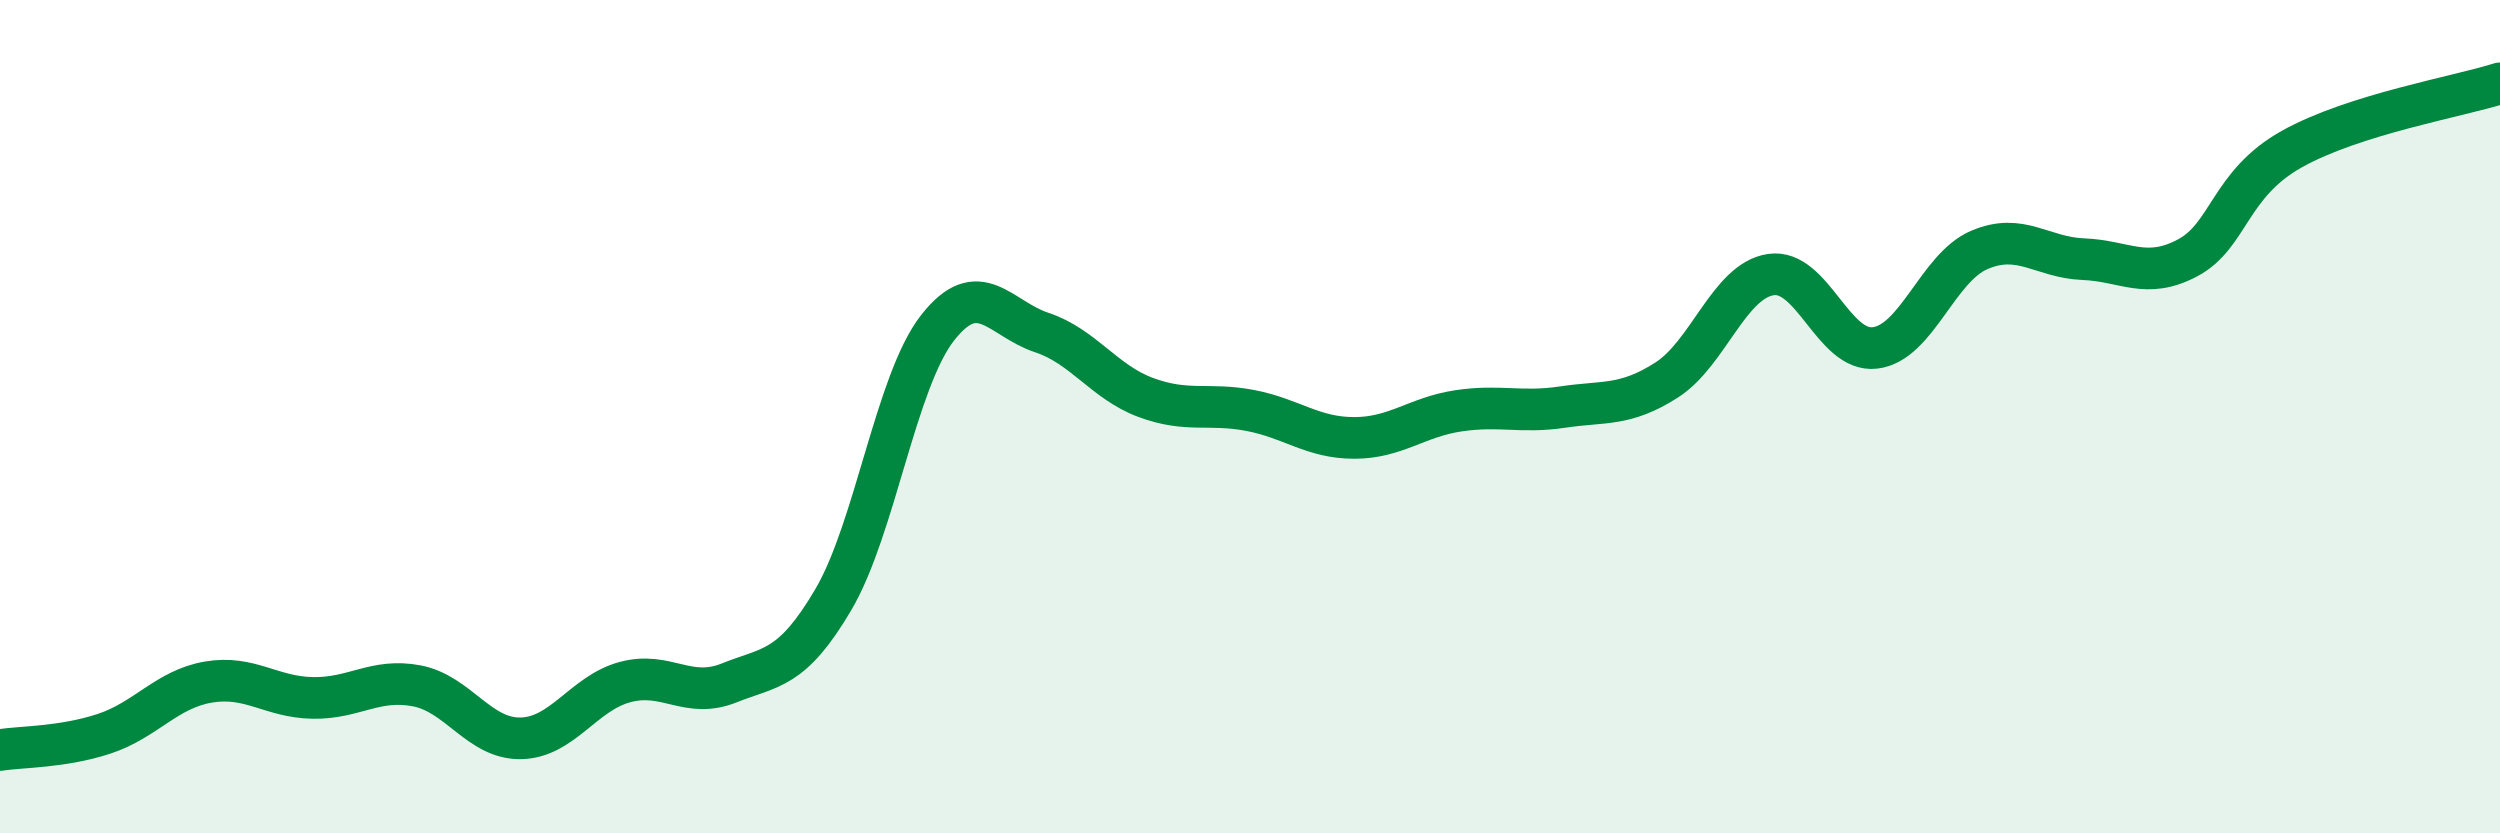 
    <svg width="60" height="20" viewBox="0 0 60 20" xmlns="http://www.w3.org/2000/svg">
      <path
        d="M 0,18 C 0.5,17.92 1.5,17.94 2.5,17.61 C 3.5,17.28 4,16.54 5,16.37 C 6,16.2 6.5,16.73 7.5,16.75 C 8.5,16.77 9,16.27 10,16.46 C 11,16.65 11.5,17.74 12.5,17.72 C 13.5,17.7 14,16.64 15,16.37 C 16,16.1 16.5,16.79 17.5,16.39 C 18.5,15.99 19,16.09 20,14.39 C 21,12.69 21.5,9.15 22.5,7.87 C 23.5,6.59 24,7.65 25,7.98 C 26,8.31 26.5,9.17 27.5,9.54 C 28.5,9.91 29,9.66 30,9.85 C 31,10.04 31.5,10.51 32.5,10.51 C 33.5,10.51 34,10.01 35,9.86 C 36,9.71 36.5,9.92 37.5,9.77 C 38.5,9.62 39,9.76 40,9.12 C 41,8.48 41.5,6.74 42.5,6.59 C 43.5,6.44 44,8.47 45,8.35 C 46,8.23 46.5,6.43 47.5,6 C 48.5,5.57 49,6.18 50,6.22 C 51,6.26 51.5,6.72 52.5,6.19 C 53.5,5.66 53.5,4.42 55,3.58 C 56.5,2.74 59,2.32 60,2L60 20L0 20Z"
        fill="#008740"
        opacity="0.1"
        stroke-linecap="round"
        stroke-linejoin="round"
      />
      <path
        d="M 0,18 C 0.5,17.92 1.5,17.94 2.5,17.61 C 3.5,17.28 4,16.54 5,16.37 C 6,16.2 6.5,16.73 7.5,16.75 C 8.5,16.77 9,16.27 10,16.46 C 11,16.65 11.5,17.74 12.5,17.72 C 13.5,17.7 14,16.64 15,16.37 C 16,16.1 16.5,16.79 17.5,16.39 C 18.5,15.99 19,16.09 20,14.39 C 21,12.69 21.5,9.15 22.5,7.87 C 23.5,6.59 24,7.65 25,7.98 C 26,8.31 26.5,9.17 27.5,9.54 C 28.5,9.91 29,9.66 30,9.85 C 31,10.04 31.5,10.51 32.5,10.51 C 33.5,10.51 34,10.01 35,9.86 C 36,9.71 36.5,9.92 37.5,9.77 C 38.5,9.62 39,9.76 40,9.12 C 41,8.48 41.5,6.74 42.5,6.59 C 43.5,6.44 44,8.47 45,8.35 C 46,8.23 46.5,6.43 47.5,6 C 48.5,5.57 49,6.18 50,6.22 C 51,6.26 51.5,6.72 52.5,6.19 C 53.5,5.66 53.5,4.42 55,3.58 C 56.5,2.74 59,2.32 60,2"
        stroke="#008740"
        stroke-width="1"
        fill="none"
        stroke-linecap="round"
        stroke-linejoin="round"
      />
    </svg>
  